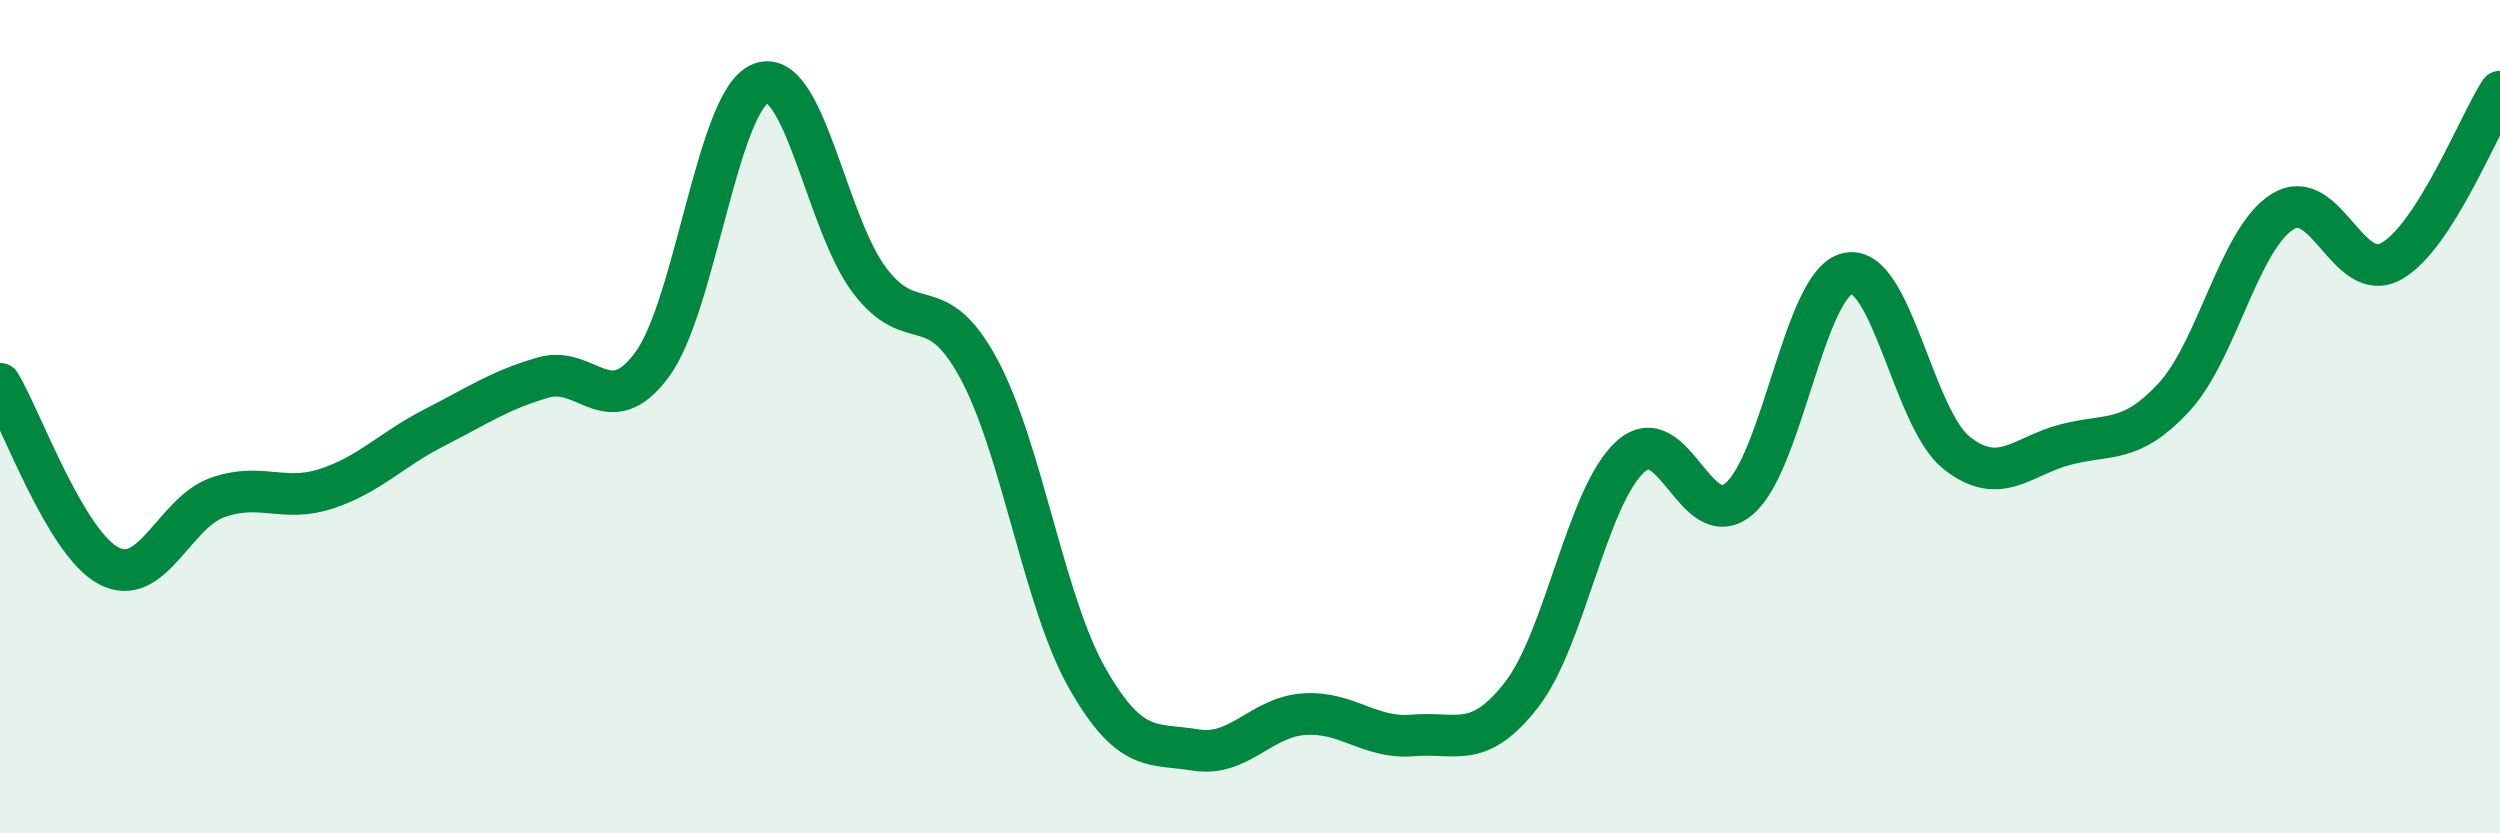 
    <svg width="60" height="20" viewBox="0 0 60 20" xmlns="http://www.w3.org/2000/svg">
      <path
        d="M 0,9.21 C 0.52,10.08 1.57,13.03 2.61,13.58 C 3.65,14.13 4.18,12.31 5.22,11.94 C 6.26,11.57 6.79,12.07 7.83,11.73 C 8.87,11.39 9.39,10.79 10.43,10.26 C 11.47,9.73 12,9.36 13.04,9.06 C 14.08,8.76 14.61,10.16 15.65,8.75 C 16.69,7.34 17.22,2.4 18.26,2 C 19.3,1.6 19.83,5.36 20.87,6.73 C 21.91,8.1 22.44,6.92 23.48,8.83 C 24.52,10.74 25.05,14.44 26.09,16.27 C 27.13,18.1 27.66,17.83 28.7,18 C 29.74,18.17 30.26,17.21 31.3,17.14 C 32.34,17.07 32.87,17.74 33.91,17.65 C 34.95,17.56 35.48,18.01 36.52,16.67 C 37.56,15.33 38.09,11.9 39.13,10.96 C 40.17,10.02 40.7,12.85 41.74,11.97 C 42.78,11.09 43.31,6.78 44.35,6.56 C 45.39,6.34 45.92,10.05 46.96,10.87 C 48,11.69 48.53,10.94 49.57,10.67 C 50.61,10.4 51.13,10.66 52.17,9.54 C 53.21,8.42 53.74,5.73 54.78,5.08 C 55.82,4.43 56.35,6.85 57.39,6.27 C 58.43,5.69 59.48,3.01 60,2.2L60 20L0 20Z"
        fill="#008740"
        opacity="0.1"
        stroke-linecap="round"
        stroke-linejoin="round"
      />
      <path
        d="M 0,9.21 C 0.52,10.08 1.57,13.03 2.61,13.58 C 3.65,14.13 4.18,12.31 5.22,11.94 C 6.26,11.57 6.79,12.07 7.83,11.73 C 8.87,11.39 9.39,10.79 10.43,10.26 C 11.47,9.73 12,9.36 13.04,9.06 C 14.08,8.76 14.61,10.16 15.65,8.75 C 16.69,7.34 17.22,2.4 18.26,2 C 19.3,1.6 19.83,5.36 20.87,6.73 C 21.91,8.1 22.44,6.92 23.48,8.83 C 24.52,10.74 25.05,14.44 26.09,16.27 C 27.13,18.1 27.66,17.83 28.7,18 C 29.74,18.17 30.26,17.21 31.3,17.14 C 32.34,17.07 32.87,17.74 33.91,17.65 C 34.95,17.56 35.48,18.01 36.52,16.67 C 37.56,15.33 38.09,11.9 39.13,10.96 C 40.17,10.02 40.7,12.85 41.74,11.97 C 42.78,11.09 43.31,6.78 44.35,6.56 C 45.39,6.34 45.92,10.05 46.96,10.87 C 48,11.69 48.53,10.94 49.57,10.67 C 50.61,10.4 51.13,10.66 52.17,9.54 C 53.21,8.42 53.74,5.73 54.78,5.08 C 55.82,4.43 56.35,6.85 57.39,6.27 C 58.43,5.69 59.48,3.01 60,2.2"
        stroke="#008740"
        stroke-width="1"
        fill="none"
        stroke-linecap="round"
        stroke-linejoin="round"
      />
    </svg>
  
